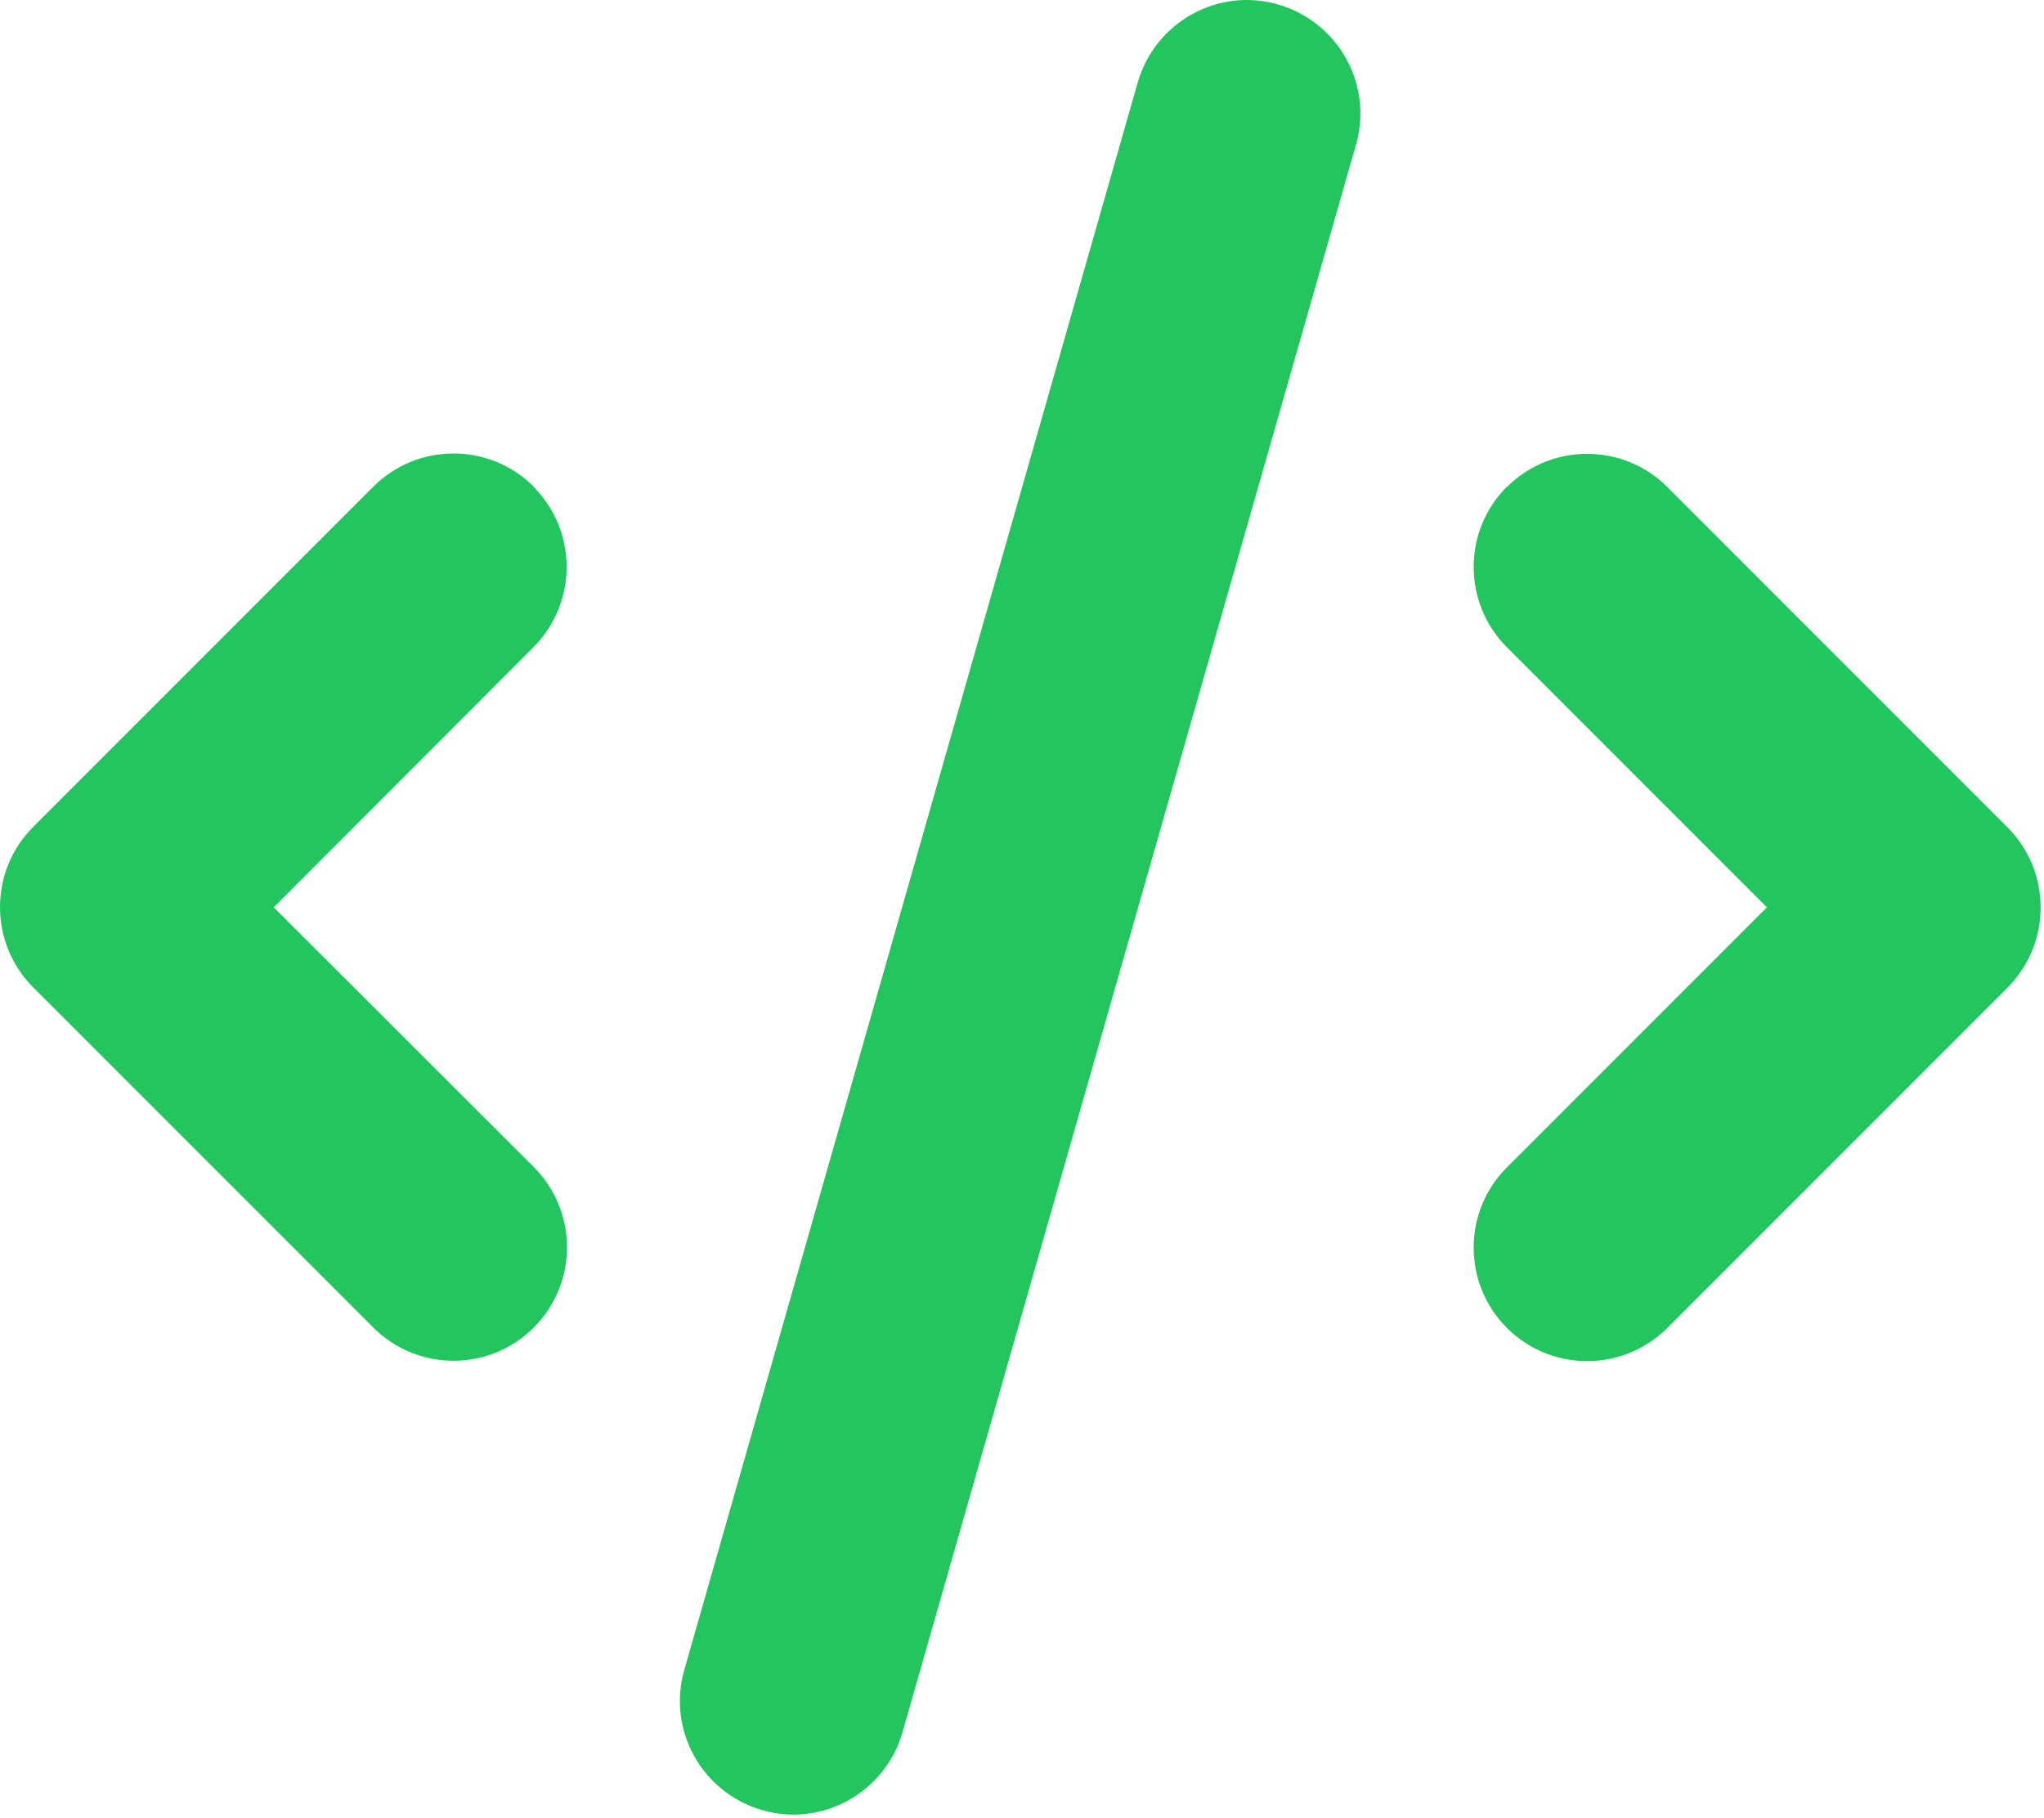 <svg width="577" height="513" viewBox="0 0 577 513" fill="none" xmlns="http://www.w3.org/2000/svg">
<path d="M360.775 1.254C343.775 -3.646 326.075 6.254 321.175 23.254L193.175 471.254C188.275 488.254 198.175 505.954 215.175 510.854C232.175 515.754 249.875 505.854 254.775 488.854L382.775 40.854C387.675 23.854 377.775 6.154 360.775 1.254ZM425.375 137.354C412.875 149.854 412.875 170.154 425.375 182.654L498.775 256.054L425.375 329.454C412.875 341.954 412.875 362.254 425.375 374.754C437.875 387.254 458.175 387.254 470.675 374.754L566.675 278.754C579.175 266.254 579.175 245.954 566.675 233.454L470.675 137.454C458.175 124.954 437.875 124.954 425.375 137.454V137.354ZM150.675 137.354C138.175 124.854 117.875 124.854 105.375 137.354L9.375 233.354C-3.125 245.854 -3.125 266.154 9.375 278.654L105.375 374.654C117.875 387.154 138.175 387.154 150.675 374.654C163.175 362.154 163.175 341.854 150.675 329.354L77.275 256.054L150.575 182.654C163.075 170.154 163.075 149.854 150.575 137.354H150.675Z" fill="#22C55E"/>
</svg>
